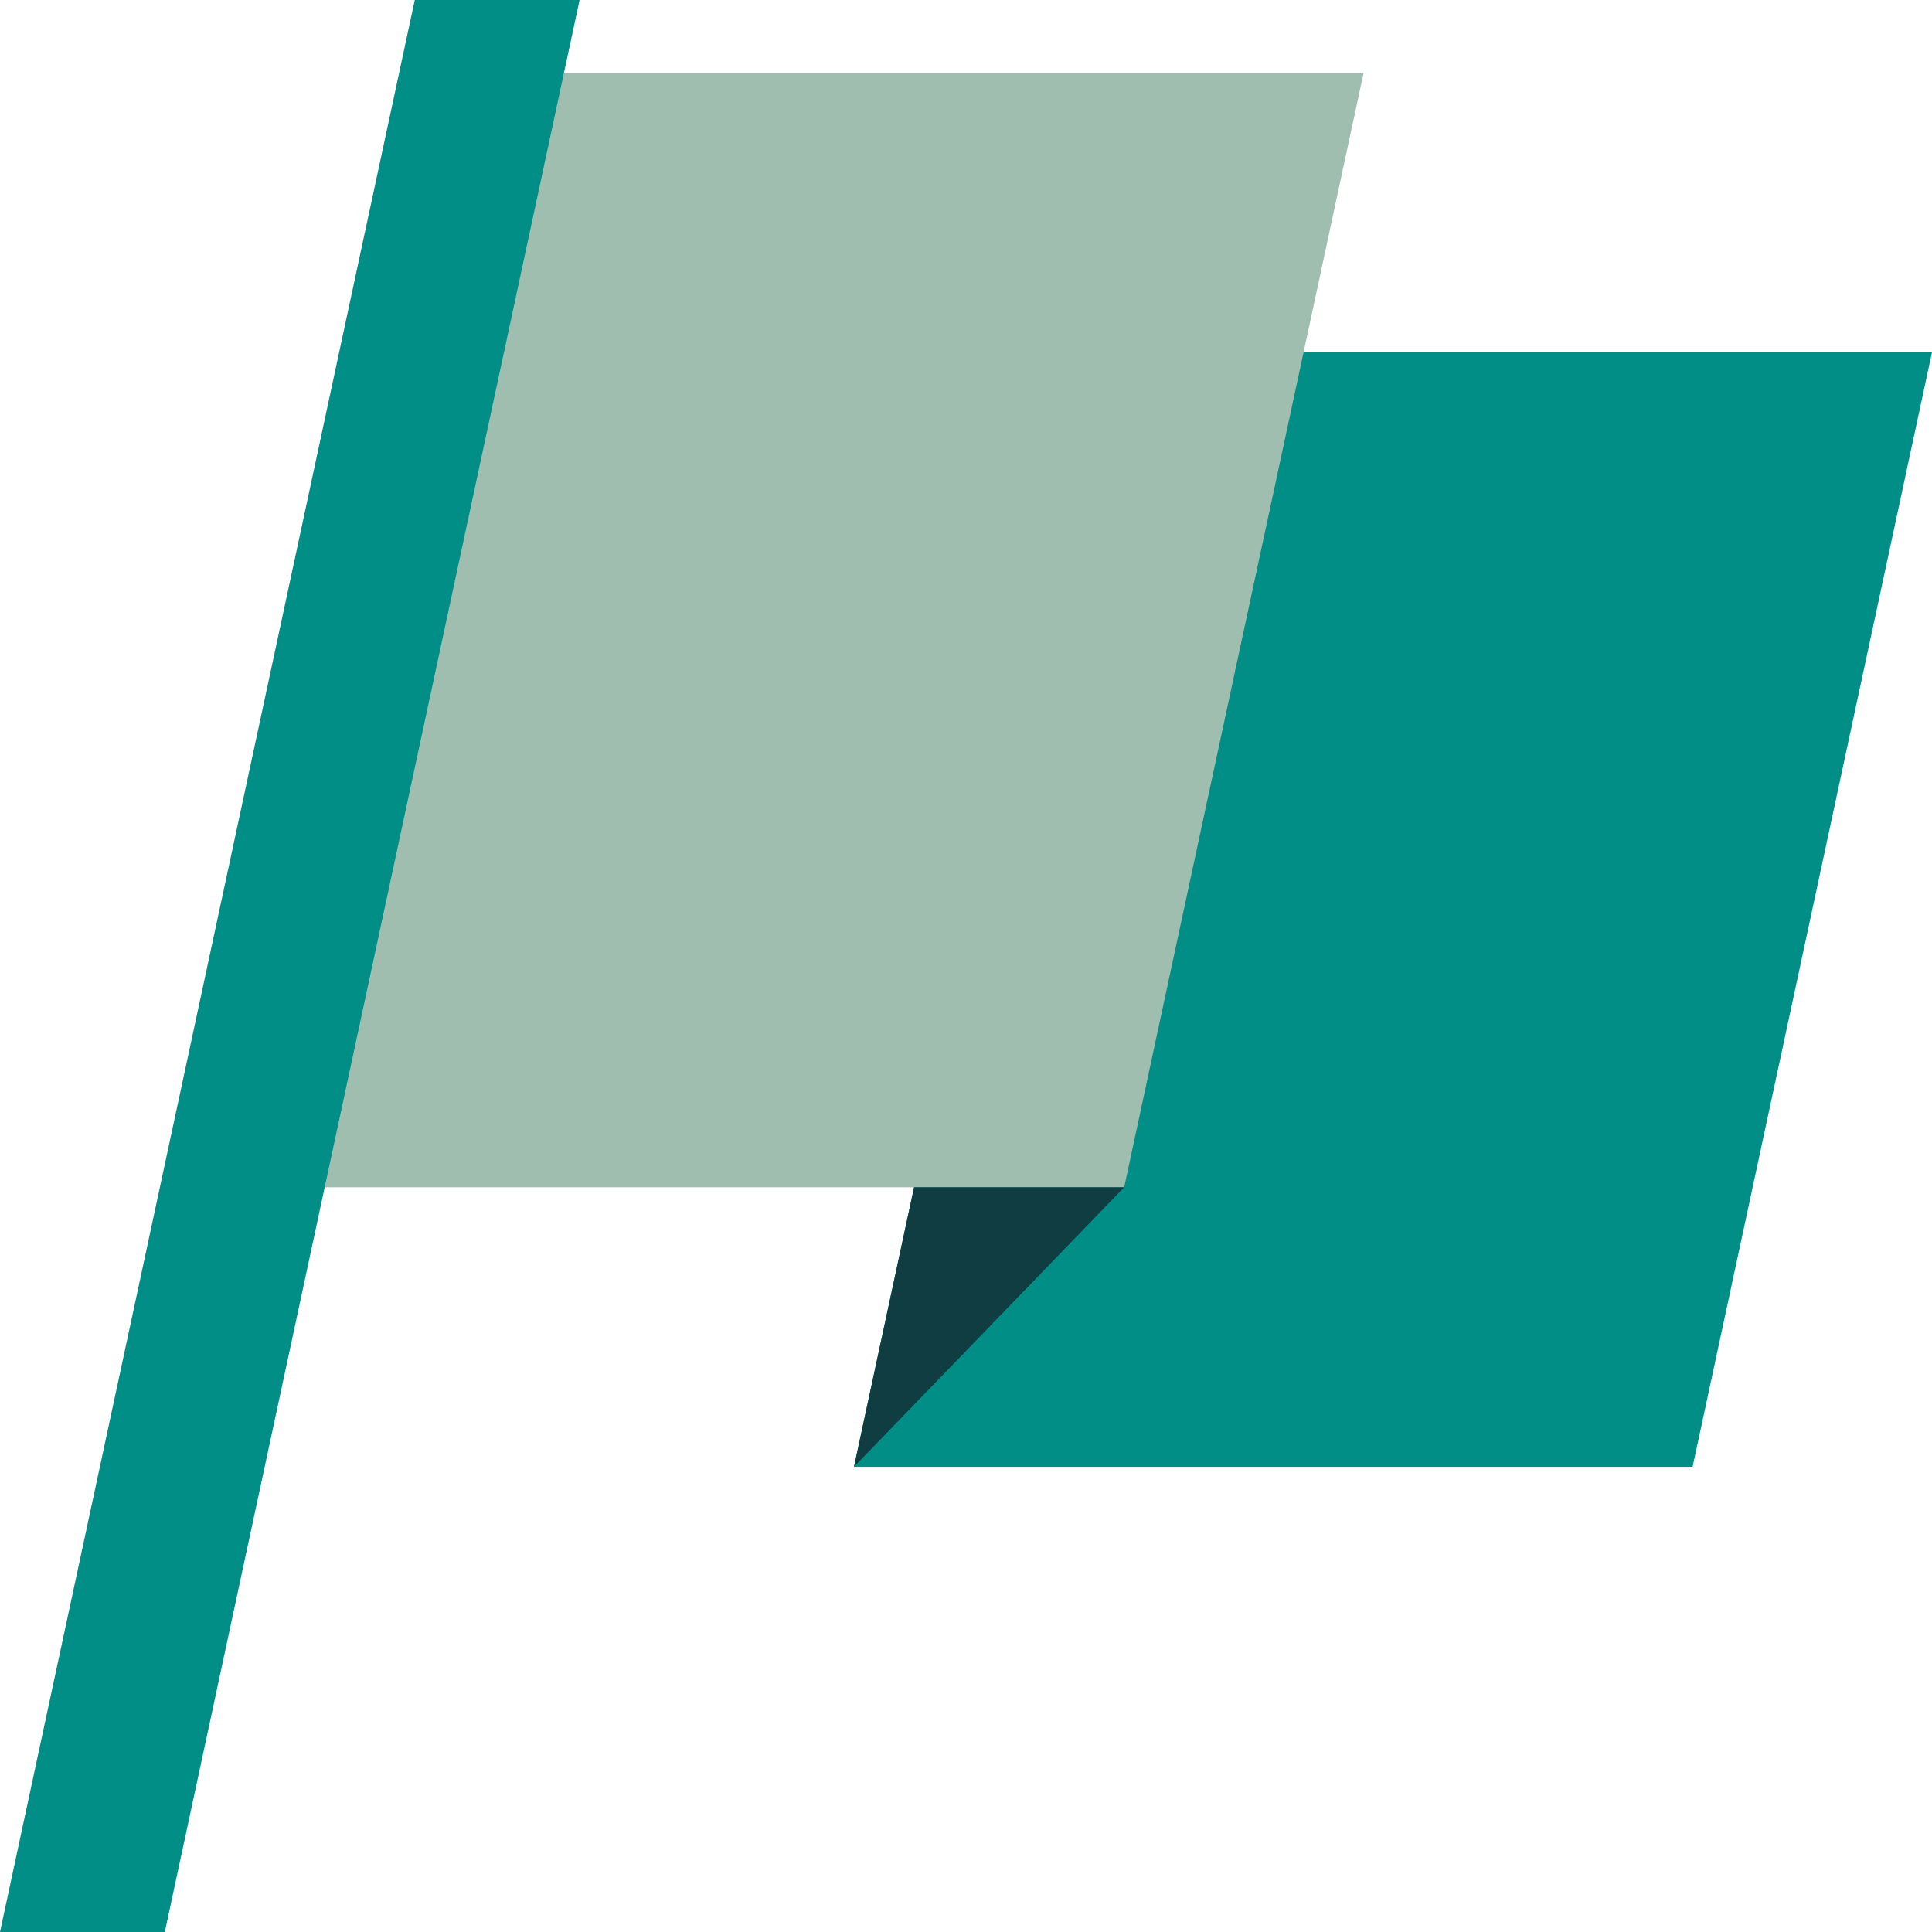<svg width="64" height="64" viewBox="0 0 64 64" fill="none" xmlns="http://www.w3.org/2000/svg">
<g clip-path="url(#clip0_405_204)">
<path d="M56.07 48.59L64 11.67H36.22L28.29 48.59H56.07Z" fill="#008E86"/>
<path d="M37.24 39.33L45.17 2.42H17.39L9.6 39.33H37.24Z" fill="#A0BEAF"/>
<path d="M5.46 64H0L13.74 0H19.2L5.46 64Z" fill="#008E86"/>
<path d="M37.24 39.33L28.29 48.59L30.28 39.33H37.24Z" fill="#0F3D42"/>
</g>
<defs>
<clipPath id="clip0_405_204">
<rect width="64" height="64" fill="white"/>
</clipPath>
</defs>
</svg>
